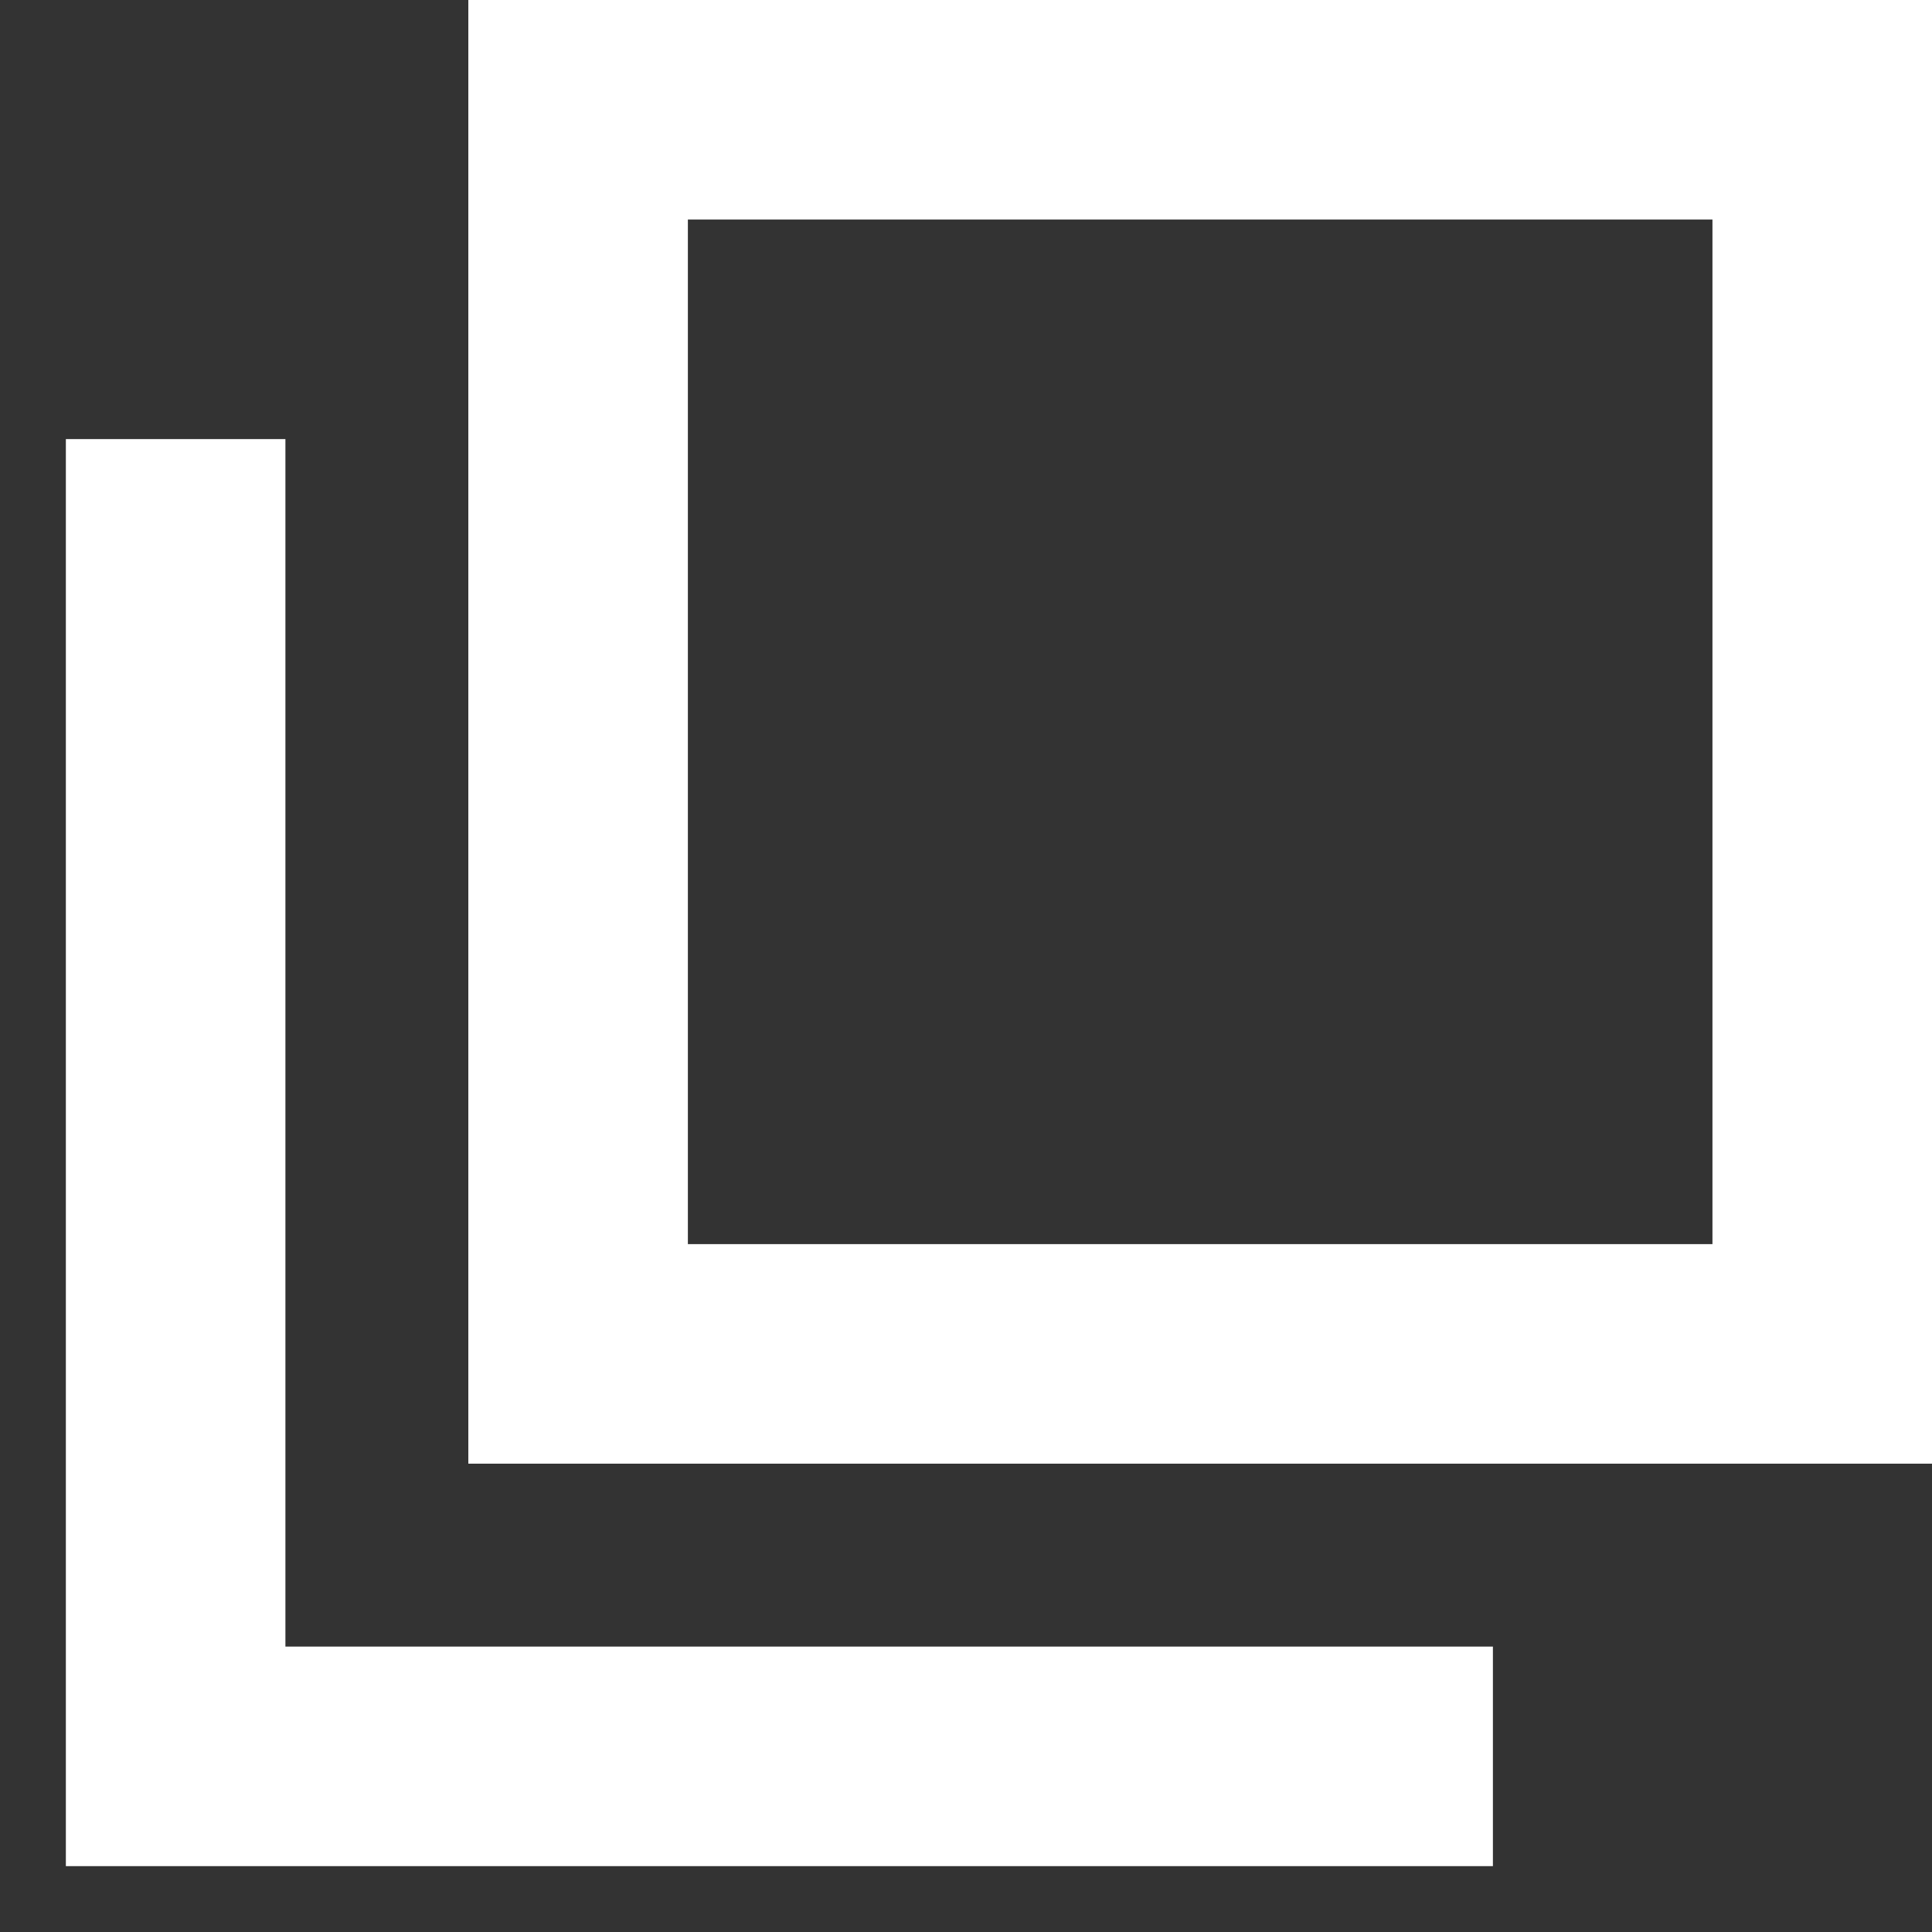 <svg width="22" height="22" viewBox="0 0 22 22" fill="none" xmlns="http://www.w3.org/2000/svg">
<rect x="0" y="0" width="22" height="22" fill="#333333" stroke="none"/>
<rect x="6.583" y="1.25" width="14.167" height="14.167" stroke="white" stroke-width="2.5"/>
<path d="M2 5V20H17" stroke="white" stroke-width="2.5"/>
</svg>
